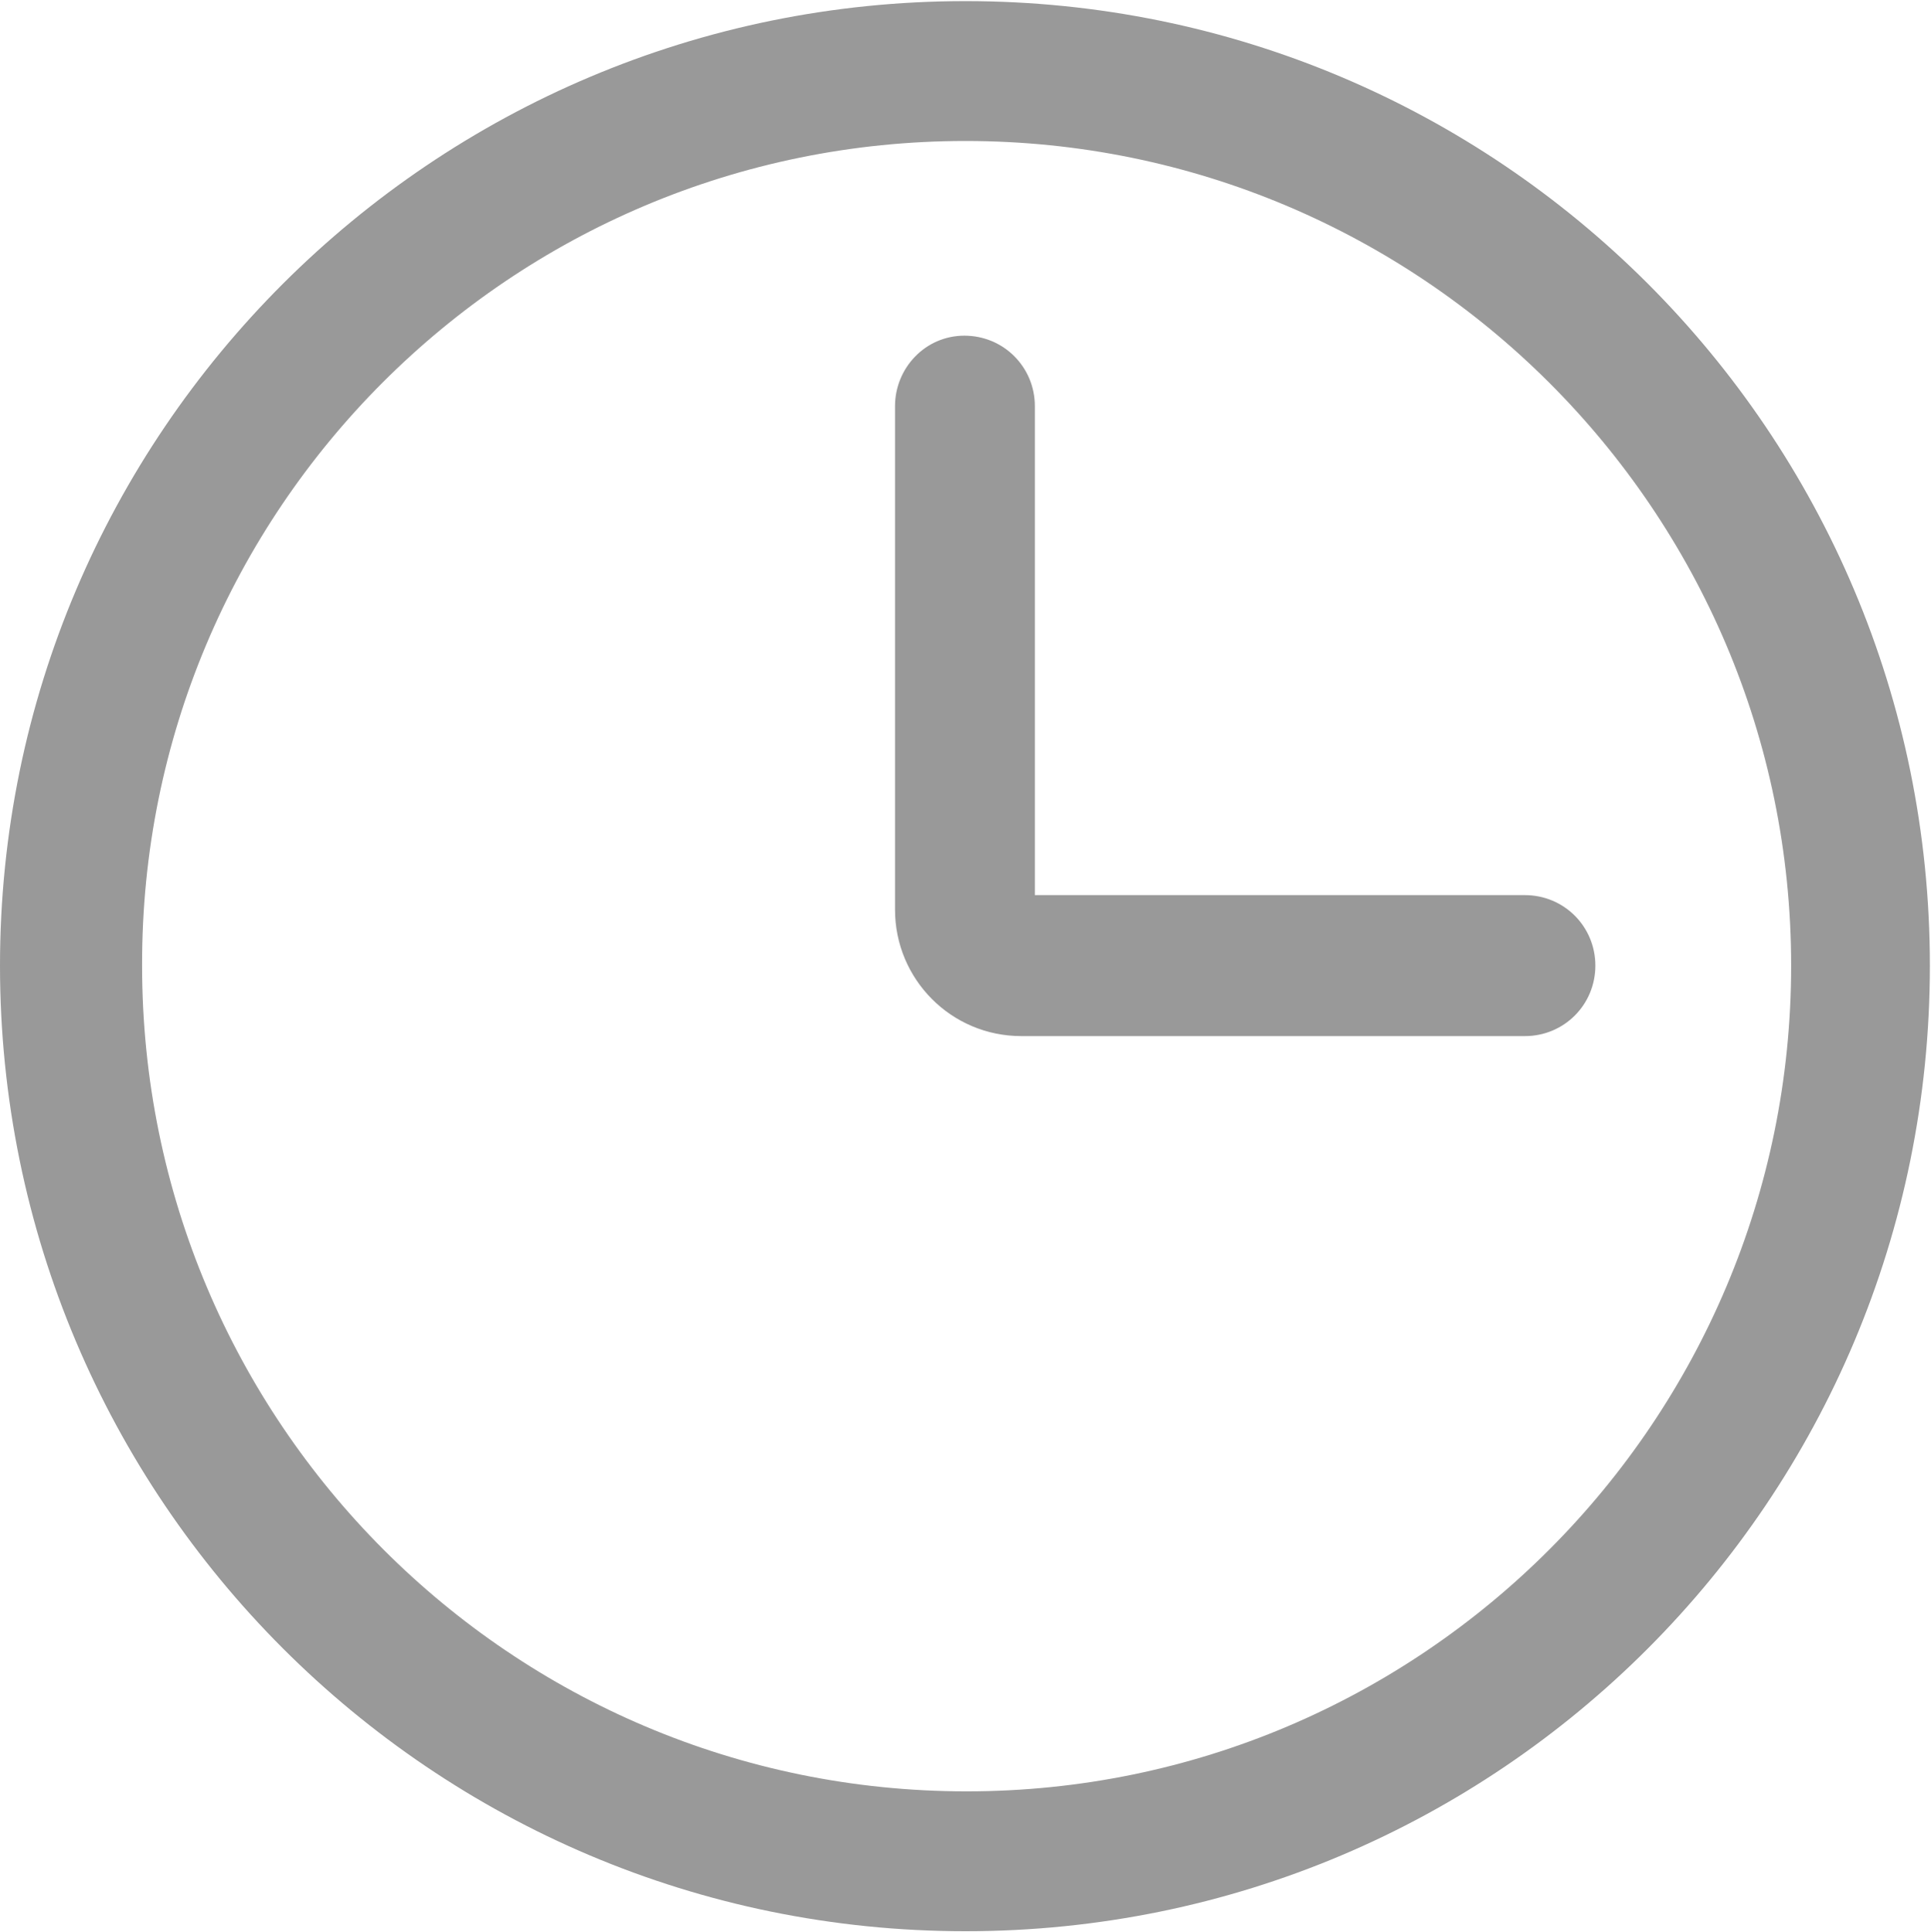 <?xml version="1.0" encoding="utf-8"?>
<!-- Generator: Adobe Illustrator 22.0.0, SVG Export Plug-In . SVG Version: 6.00 Build 0)  -->
<svg version="1.1" id="图层_1" xmlns="http://www.w3.org/2000/svg" xmlns:xlink="http://www.w3.org/1999/xlink" x="0px" y="0px"
	 viewBox="0 0 172.6 172.7" style="enable-background:new 0 0 172.6 172.7;" xml:space="preserve">
<style type="text/css">
	.st0{fill:#999999;}
</style>
<path class="st0" d="M86.3,0.1C38.7,0.1,0,38.7,0,86.3s38.6,86.3,86.3,86.3s86.2-38.6,86.2-86.3S133.9,0.1,86.3,0.1z M86.3,12.6
	c40.7,0,73.8,33,73.8,73.7s-33,73.8-73.7,73.8c0,0,0,0,0,0c-40.7,0-73.7-33-73.7-73.8C12.6,45.6,45.6,12.6,86.3,12.6z"/>
<path class="st0" d="M92.5,80.1V36.3c0-3.5-2.8-6.3-6.3-6.3S80,32.9,80,36.3v45c0,6.2,5,11.3,11.3,11.3h45c3.5,0,6.3-2.8,6.3-6.3
	c0-3.5-2.8-6.3-6.3-6.3H92.5z"/>
</svg>
